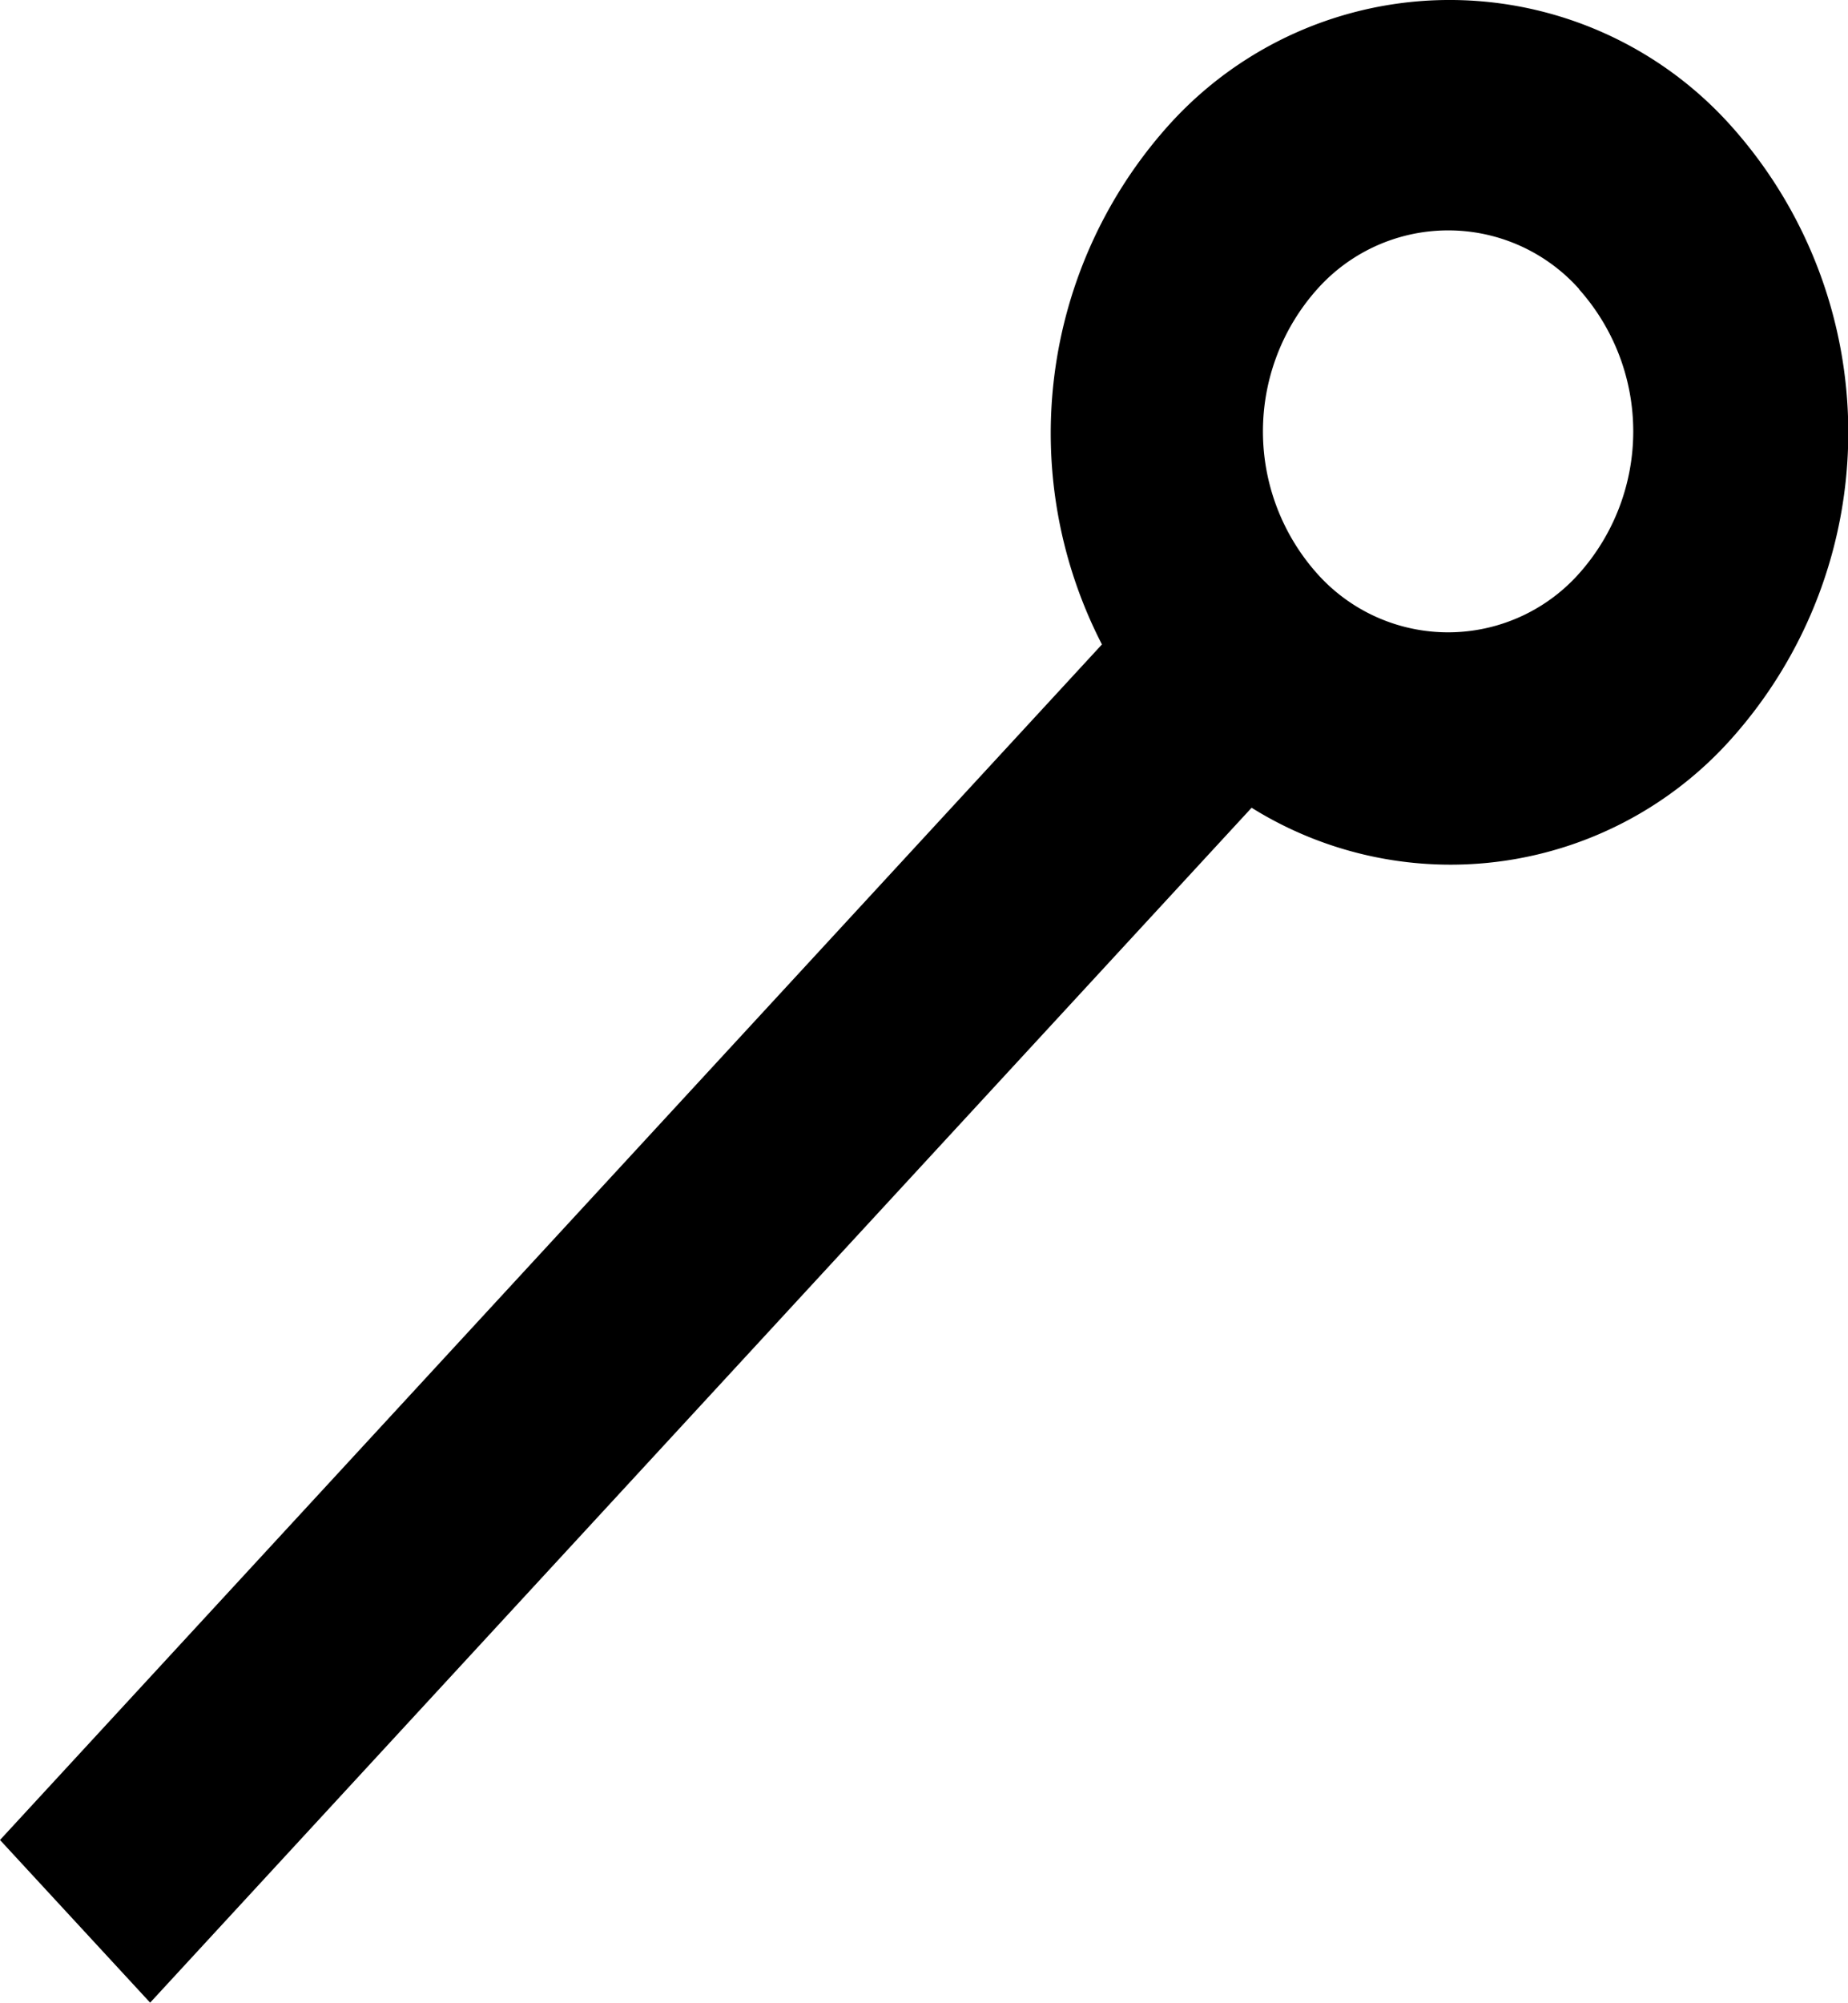 <svg xmlns="http://www.w3.org/2000/svg" width="31.374" height="33.991" viewBox="0 0 31.374 33.991"><path d="M387.159,321.815l-18.708,20.292L371,344.868l18.7-20.281a6.387,6.387,0,0,0,8.149-1.175,7.8,7.8,0,0,0,0-10.388,6.412,6.412,0,0,0-9.576,0A7.826,7.826,0,0,0,387.159,321.815Zm8.1-6.028a3.623,3.623,0,0,1,0,4.825,2.977,2.977,0,0,1-4.447,0,3.624,3.624,0,0,1,0-4.825A2.978,2.978,0,0,1,395.263,315.786Z" transform="translate(-368.451 -310.877)" fill="#000"/></svg>